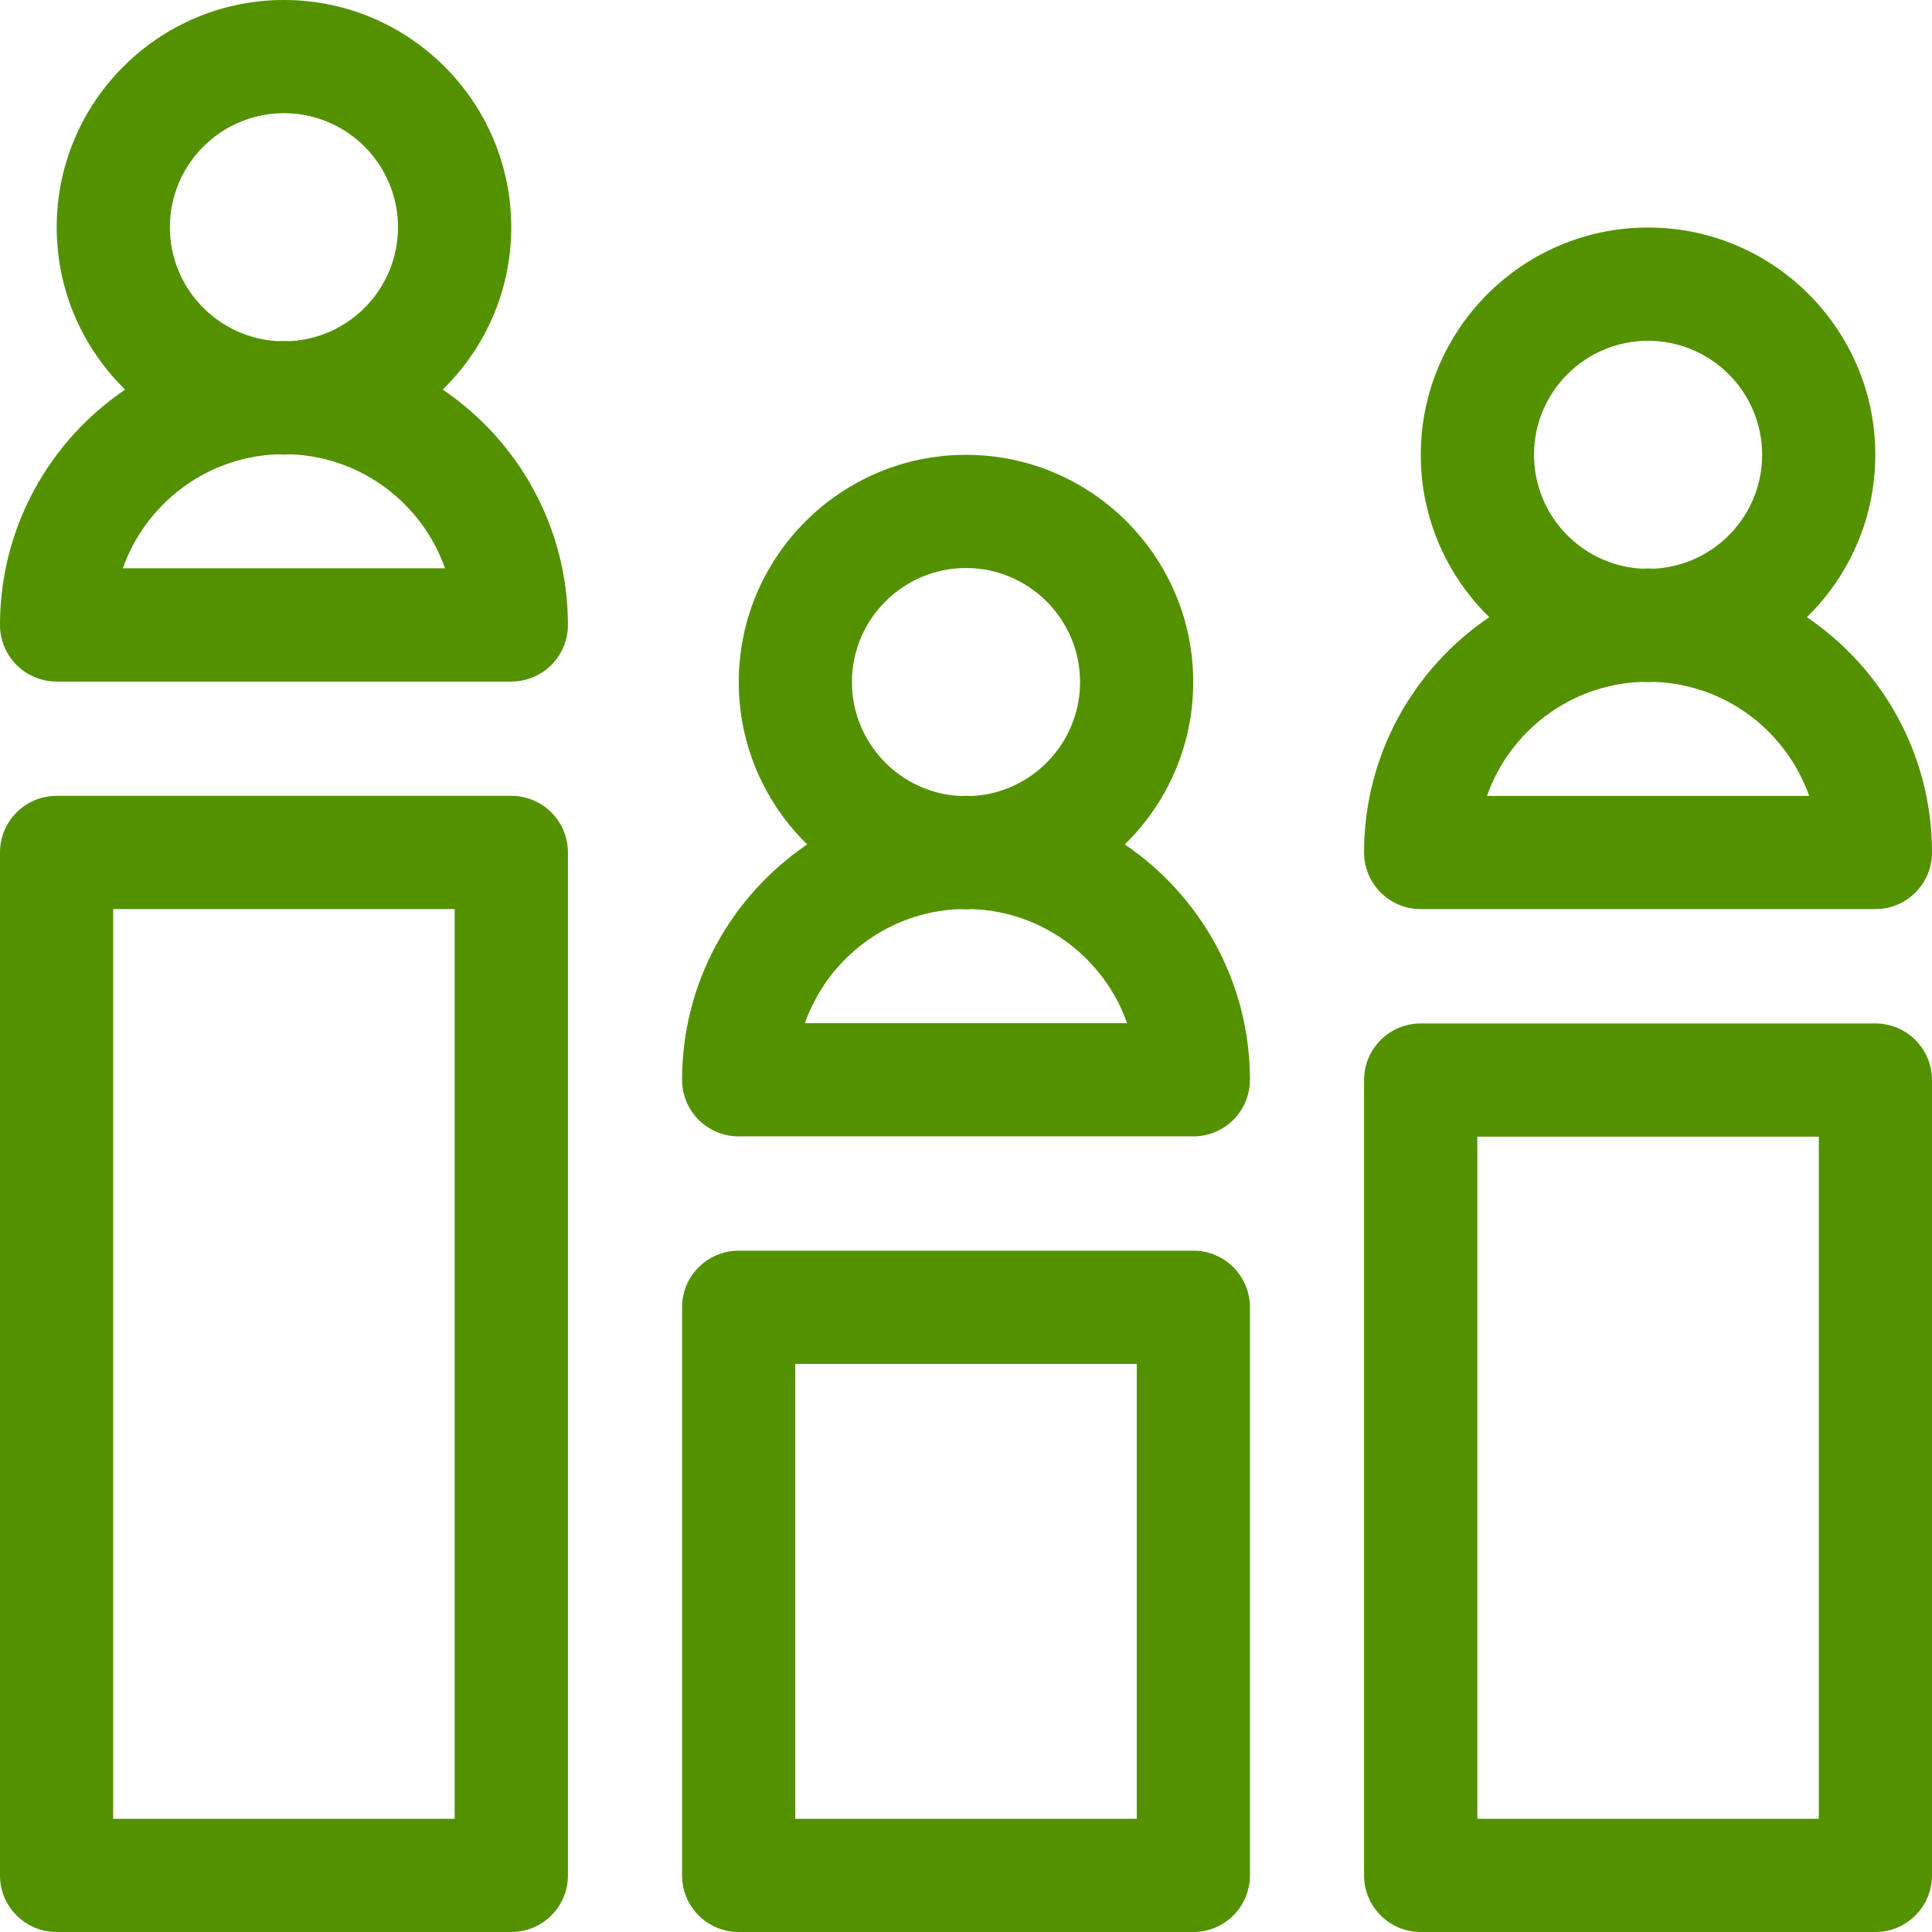<svg width="26" height="26" viewBox="0 0 26 26" fill="none" xmlns="http://www.w3.org/2000/svg">
<g clip-path="url(#clip0_2011_100)">
<path d="M5.958 5.243C6.526 4.688 6.88 3.914 6.88 3.058C6.88 1.372 5.508 0 3.821 0C2.135 0 0.763 1.372 0.763 3.058C0.763 3.914 1.116 4.688 1.684 5.243C0.669 5.931 0 7.094 0 8.41C0 8.831 0.341 9.172 0.762 9.172H6.881C7.302 9.172 7.643 8.831 7.643 8.41C7.643 7.094 6.974 5.931 5.958 5.243ZM3.821 1.523C4.668 1.523 5.356 2.212 5.356 3.058C5.356 3.876 4.713 4.547 3.906 4.591C3.878 4.59 3.85 4.589 3.821 4.589C3.793 4.589 3.765 4.59 3.736 4.591C2.929 4.546 2.286 3.876 2.286 3.058C2.286 2.212 2.975 1.523 3.821 1.523ZM1.653 7.648C1.958 6.784 2.766 6.154 3.724 6.114C3.756 6.115 3.789 6.117 3.821 6.117C3.854 6.117 3.886 6.115 3.919 6.114C4.877 6.154 5.685 6.784 5.989 7.648H1.653Z" fill="#539100"/>
<path d="M6.881 10.71H0.762C0.341 10.71 0 11.052 0 11.472V25.238C0 25.659 0.341 26 0.762 26H6.881C7.302 26 7.643 25.659 7.643 25.238V11.472C7.643 11.052 7.302 10.71 6.881 10.71ZM6.119 24.477H1.523V12.234H6.119V24.477Z" fill="#539100"/>
<path d="M15.137 11.364C15.705 10.809 16.058 10.035 16.058 9.179C16.058 7.493 14.686 6.121 13 6.121C11.314 6.121 9.942 7.493 9.942 9.179C9.942 10.035 10.295 10.809 10.863 11.364C9.848 12.052 9.179 13.215 9.179 14.531C9.179 14.952 9.52 15.293 9.941 15.293H16.06C16.48 15.293 16.821 14.952 16.821 14.531C16.821 13.215 16.152 12.052 15.137 11.364ZM13 7.644C13.846 7.644 14.535 8.333 14.535 9.179C14.535 9.997 13.892 10.668 13.085 10.712C13.057 10.711 13.028 10.71 13 10.71C12.972 10.71 12.943 10.711 12.915 10.712C12.108 10.668 11.465 9.997 11.465 9.179C11.465 8.333 12.154 7.644 13 7.644ZM10.832 13.769C11.137 12.905 11.945 12.275 12.902 12.235C12.935 12.236 12.967 12.238 13 12.238C13.033 12.238 13.065 12.236 13.098 12.235C14.055 12.275 14.863 12.905 15.168 13.769H10.832Z" fill="#539100"/>
<path d="M16.06 16.831H9.94C9.52 16.831 9.179 17.172 9.179 17.593V25.238C9.179 25.659 9.52 26 9.94 26H16.06C16.48 26 16.821 25.659 16.821 25.238V17.593C16.821 17.172 16.48 16.831 16.06 16.831ZM15.298 24.477H10.702V18.355H15.298V24.477Z" fill="#539100"/>
<path d="M18.357 11.472C18.357 11.893 18.698 12.234 19.119 12.234H25.238C25.659 12.234 26 11.893 26 11.472C26 10.156 25.331 8.993 24.316 8.306C24.884 7.75 25.237 6.976 25.237 6.121C25.237 4.434 23.865 3.062 22.179 3.062C20.492 3.062 19.12 4.434 19.12 6.121C19.12 6.976 19.474 7.75 20.042 8.306C19.026 8.993 18.357 10.156 18.357 11.472ZM22.179 4.586C23.025 4.586 23.714 5.274 23.714 6.121C23.714 6.939 23.071 7.609 22.264 7.653C22.235 7.653 22.207 7.651 22.179 7.651C22.15 7.651 22.122 7.653 22.094 7.653C21.287 7.609 20.644 6.939 20.644 6.121C20.644 5.274 21.332 4.586 22.179 4.586ZM22.081 9.177C22.113 9.178 22.146 9.179 22.179 9.179C22.212 9.179 22.244 9.178 22.276 9.177C23.234 9.217 24.042 9.846 24.347 10.711H20.011C20.315 9.846 21.123 9.217 22.081 9.177Z" fill="#539100"/>
<path d="M25.238 13.773H19.119C18.698 13.773 18.357 14.114 18.357 14.535V25.238C18.357 25.659 18.698 26 19.119 26H25.238C25.659 26 26 25.659 26 25.238V14.535C26 14.114 25.659 13.773 25.238 13.773ZM24.477 24.477H19.881V15.296H24.477V24.477Z" fill="#539100"/>
</g>
<defs>
<clipPath id="clip0_2011_100">
<rect width="26" height="26" fill="white"/>
</clipPath>
</defs>
</svg>
